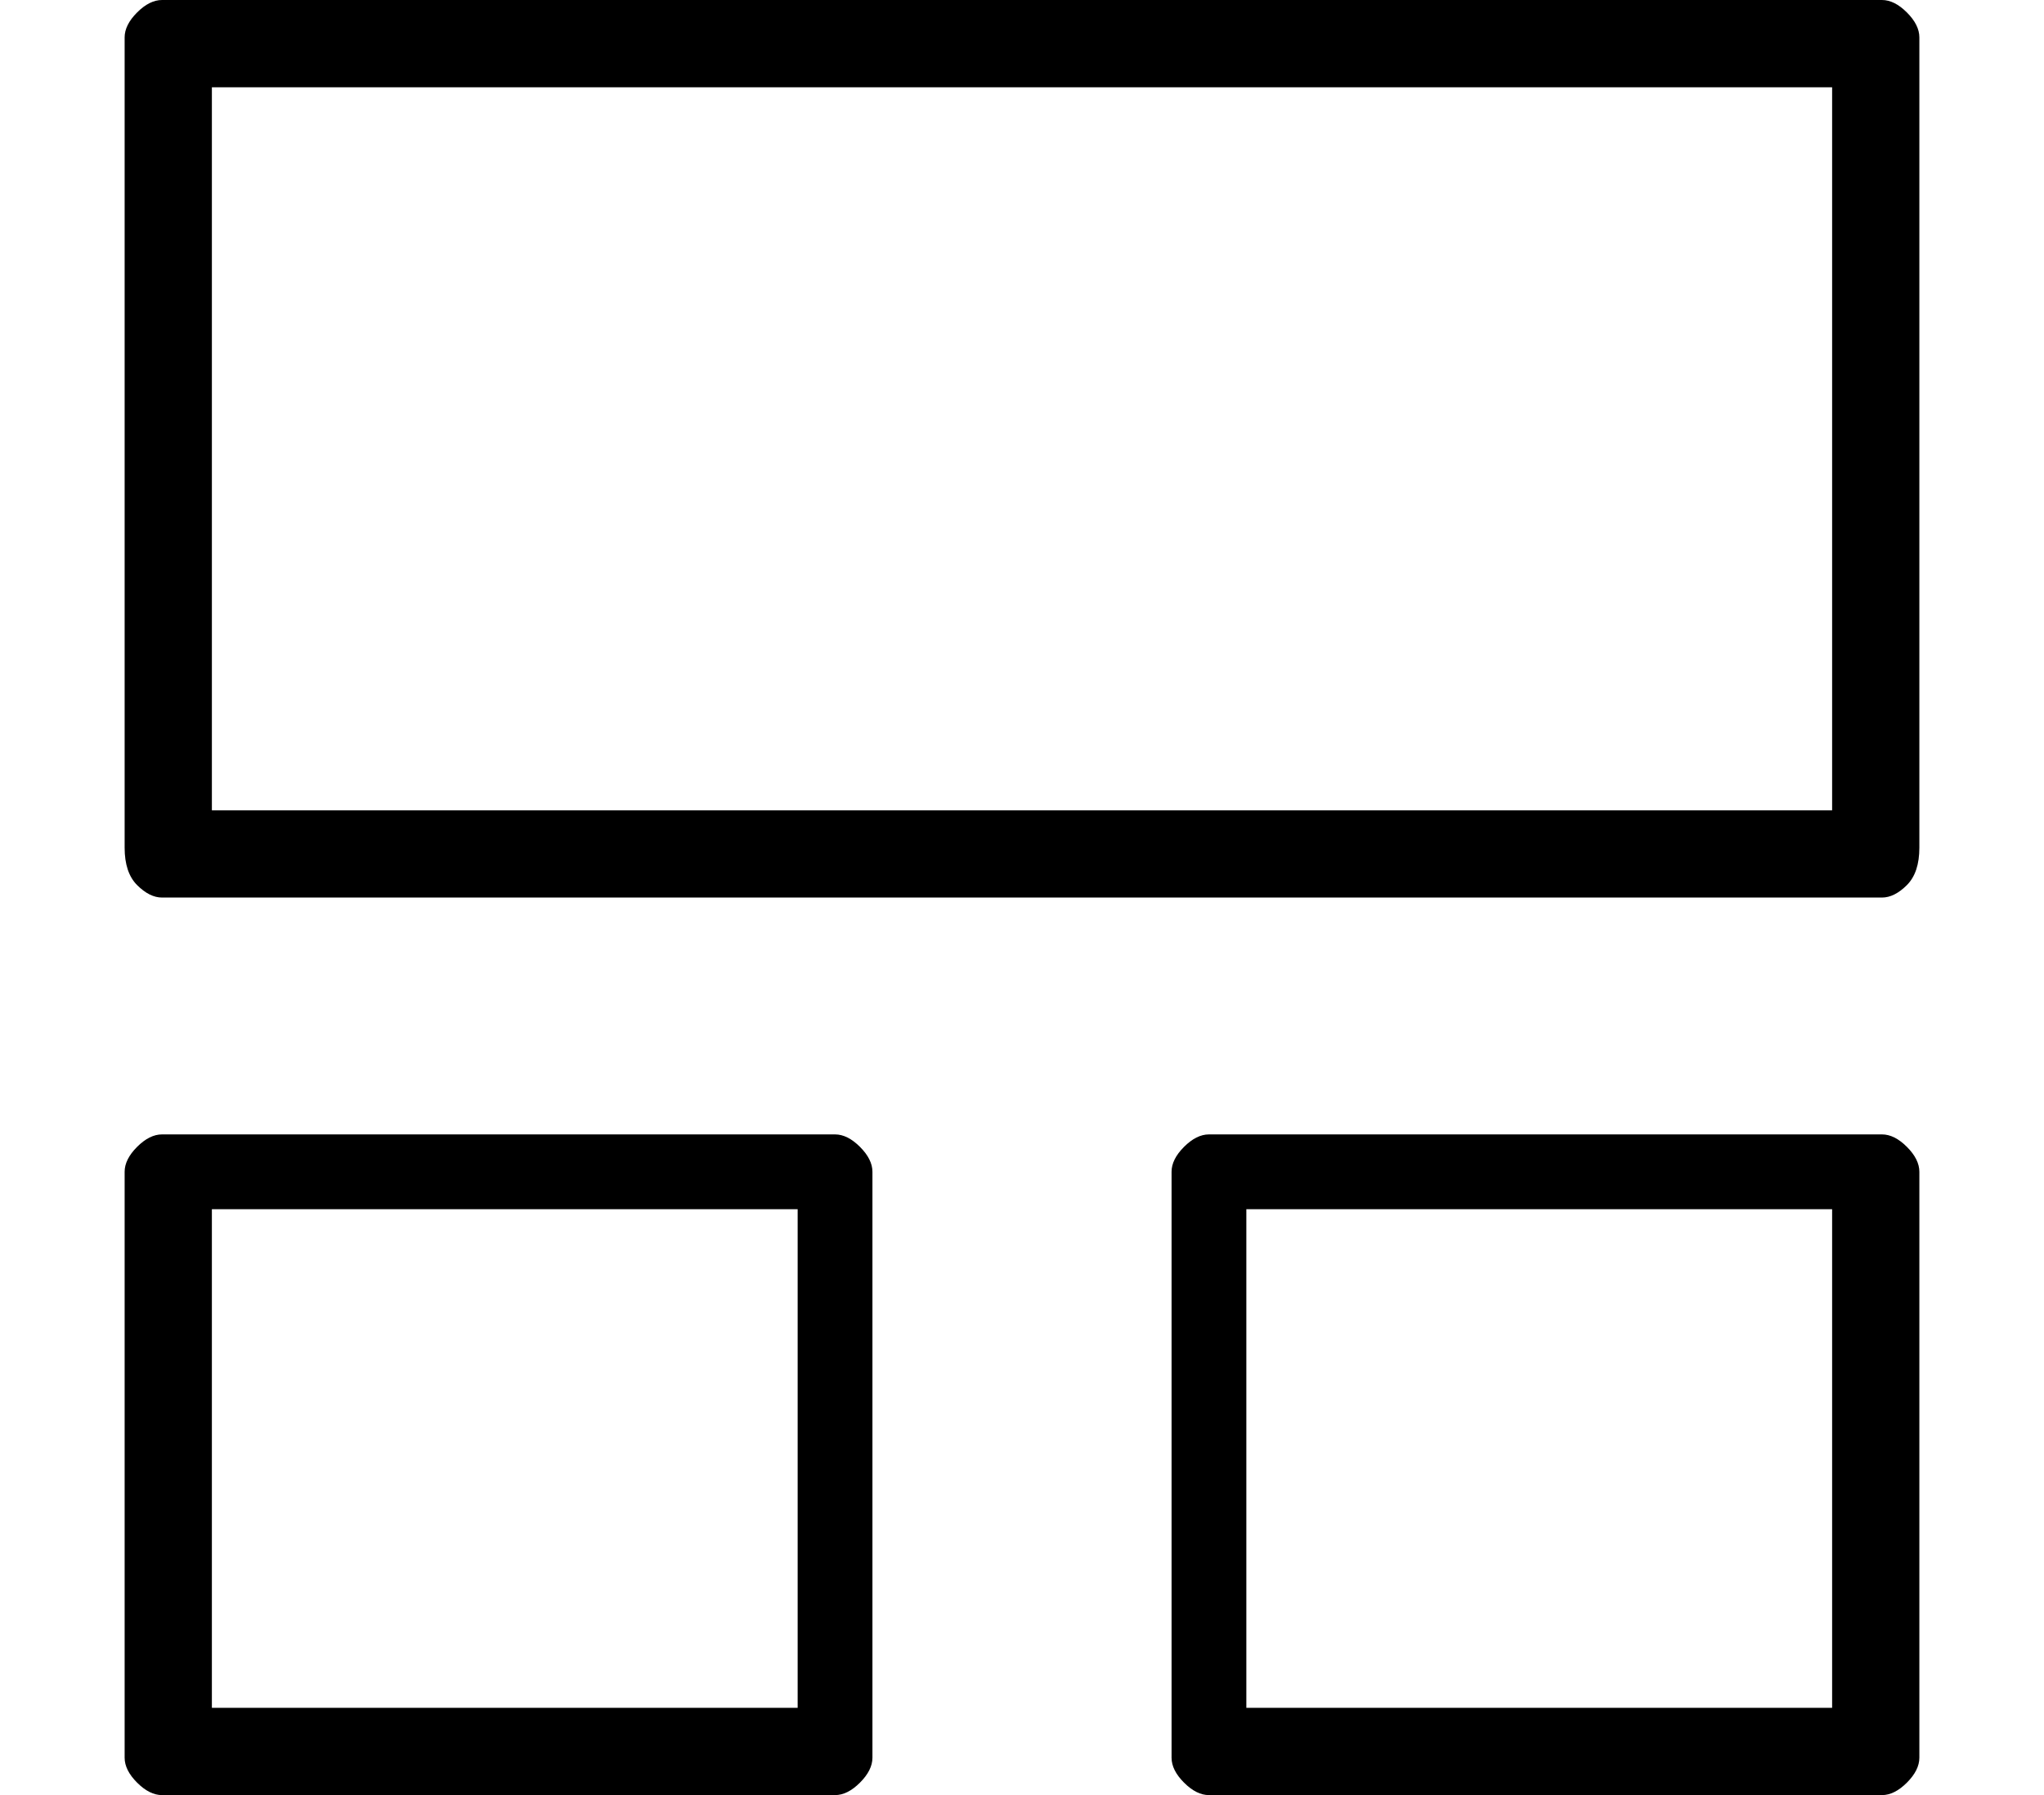 <?xml version="1.0" standalone="no"?>
<!DOCTYPE svg PUBLIC "-//W3C//DTD SVG 1.1//EN" "http://www.w3.org/Graphics/SVG/1.1/DTD/svg11.dtd" >
<svg xmlns="http://www.w3.org/2000/svg" xmlns:xlink="http://www.w3.org/1999/xlink" version="1.1" viewBox="-10 0 164 144">
   <path fill="currentColor"
d="M141 0h-138q-1 0 -2 1t-1 2v65q0 2 1 3t2 1h138q1 0 2 -1t1 -3v-65q0 -1 -1 -2t-2 -1zM137 65h-130v-58h130v58zM57 91h-54q-1 0 -2 1t-1 2v47q0 1 1 2t2 1h54q1 0 2 -1t1 -2v-47q0 -1 -1 -2t-2 -1zM54 137h-47v-40h47v40zM141 91h-54q-1 0 -2 1t-1 2v47q0 1 1 2t2 1h54
q1 0 2 -1t1 -2v-47q0 -1 -1 -2t-2 -1zM137 137h-47v-40h47v40z" />
</svg>
